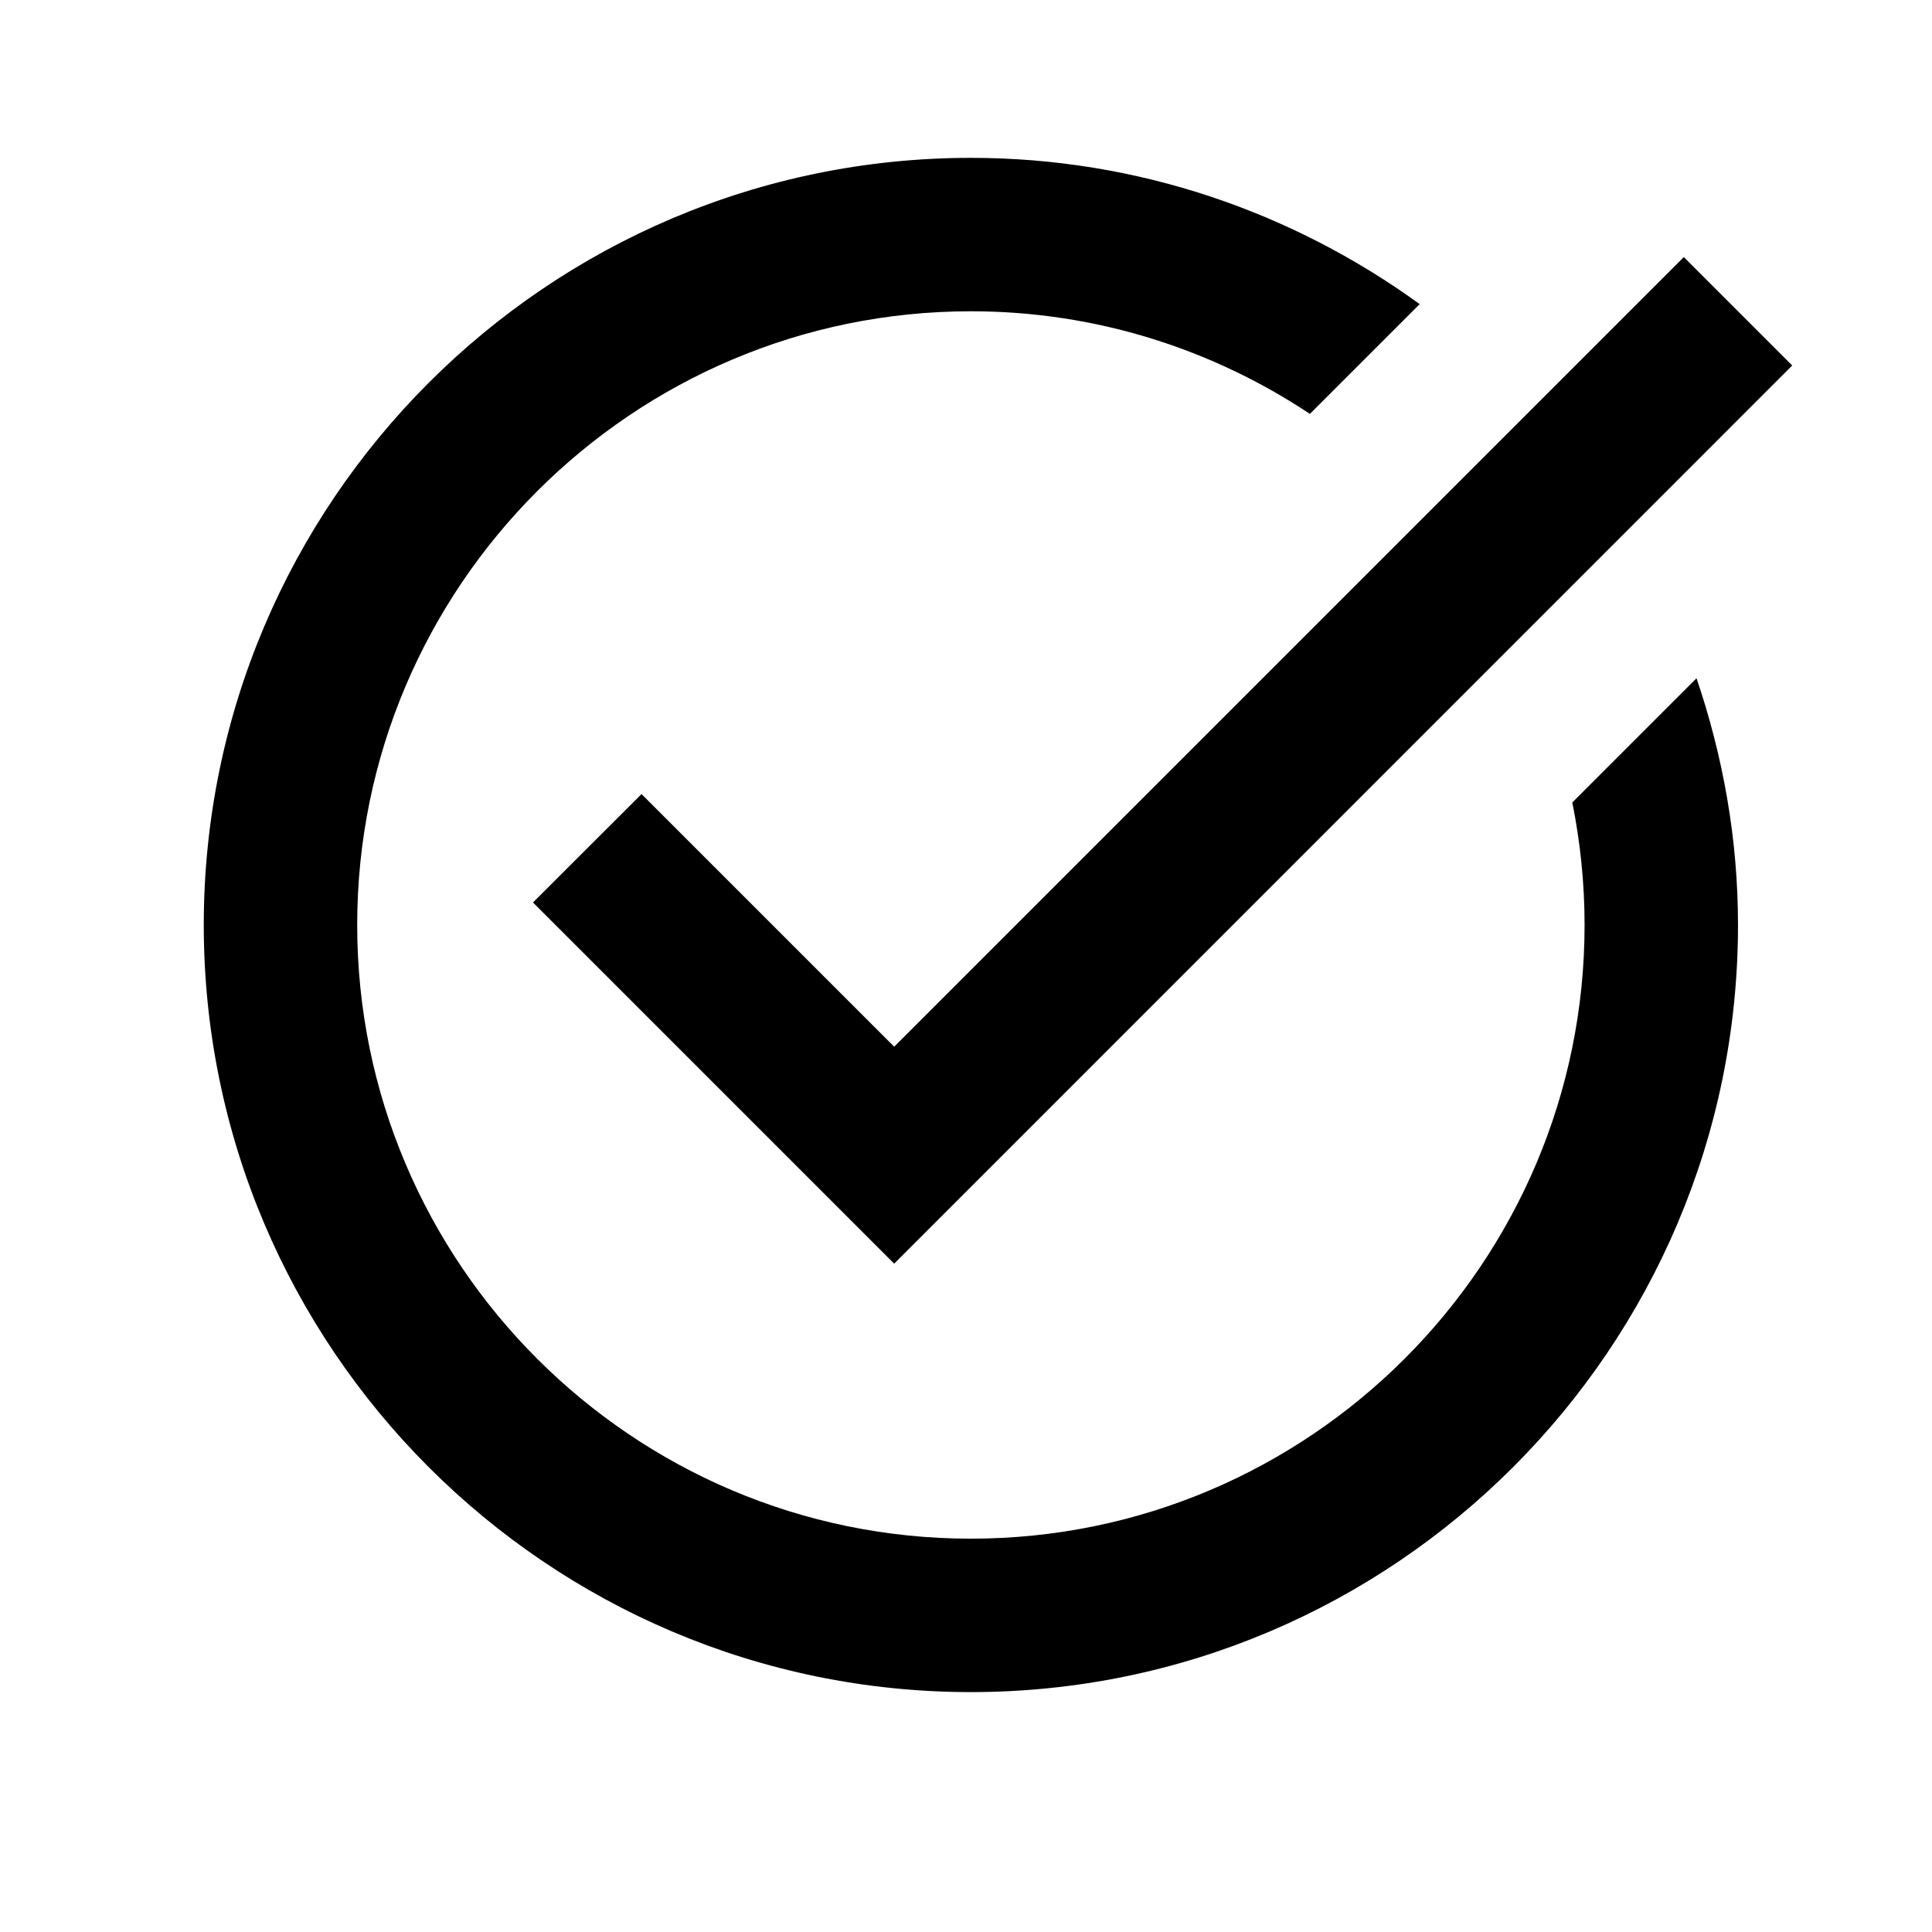 <svg width="17" height="17" viewBox="0 0 17 17" fill="none" xmlns="http://www.w3.org/2000/svg">
<path d="M8.543 1.389C4.821 1.389 1.793 4.417 1.793 8.139C1.793 11.861 4.821 14.889 8.543 14.889C12.265 14.889 15.293 11.861 15.293 8.139C15.293 7.379 15.16 6.65 14.928 5.968L13.835 7.061C13.905 7.409 13.943 7.77 13.943 8.139C13.943 11.117 11.52 13.539 8.543 13.539C5.565 13.539 3.143 11.117 3.143 8.139C3.143 5.162 5.565 2.739 8.543 2.739C9.645 2.739 10.67 3.073 11.526 3.642L12.492 2.676C11.38 1.87 10.018 1.389 8.543 1.389ZM14.816 2.262L7.868 9.21L5.645 6.987L4.69 7.941L7.868 11.119L15.77 3.216L14.816 2.262Z" fill="black"/>
</svg>
